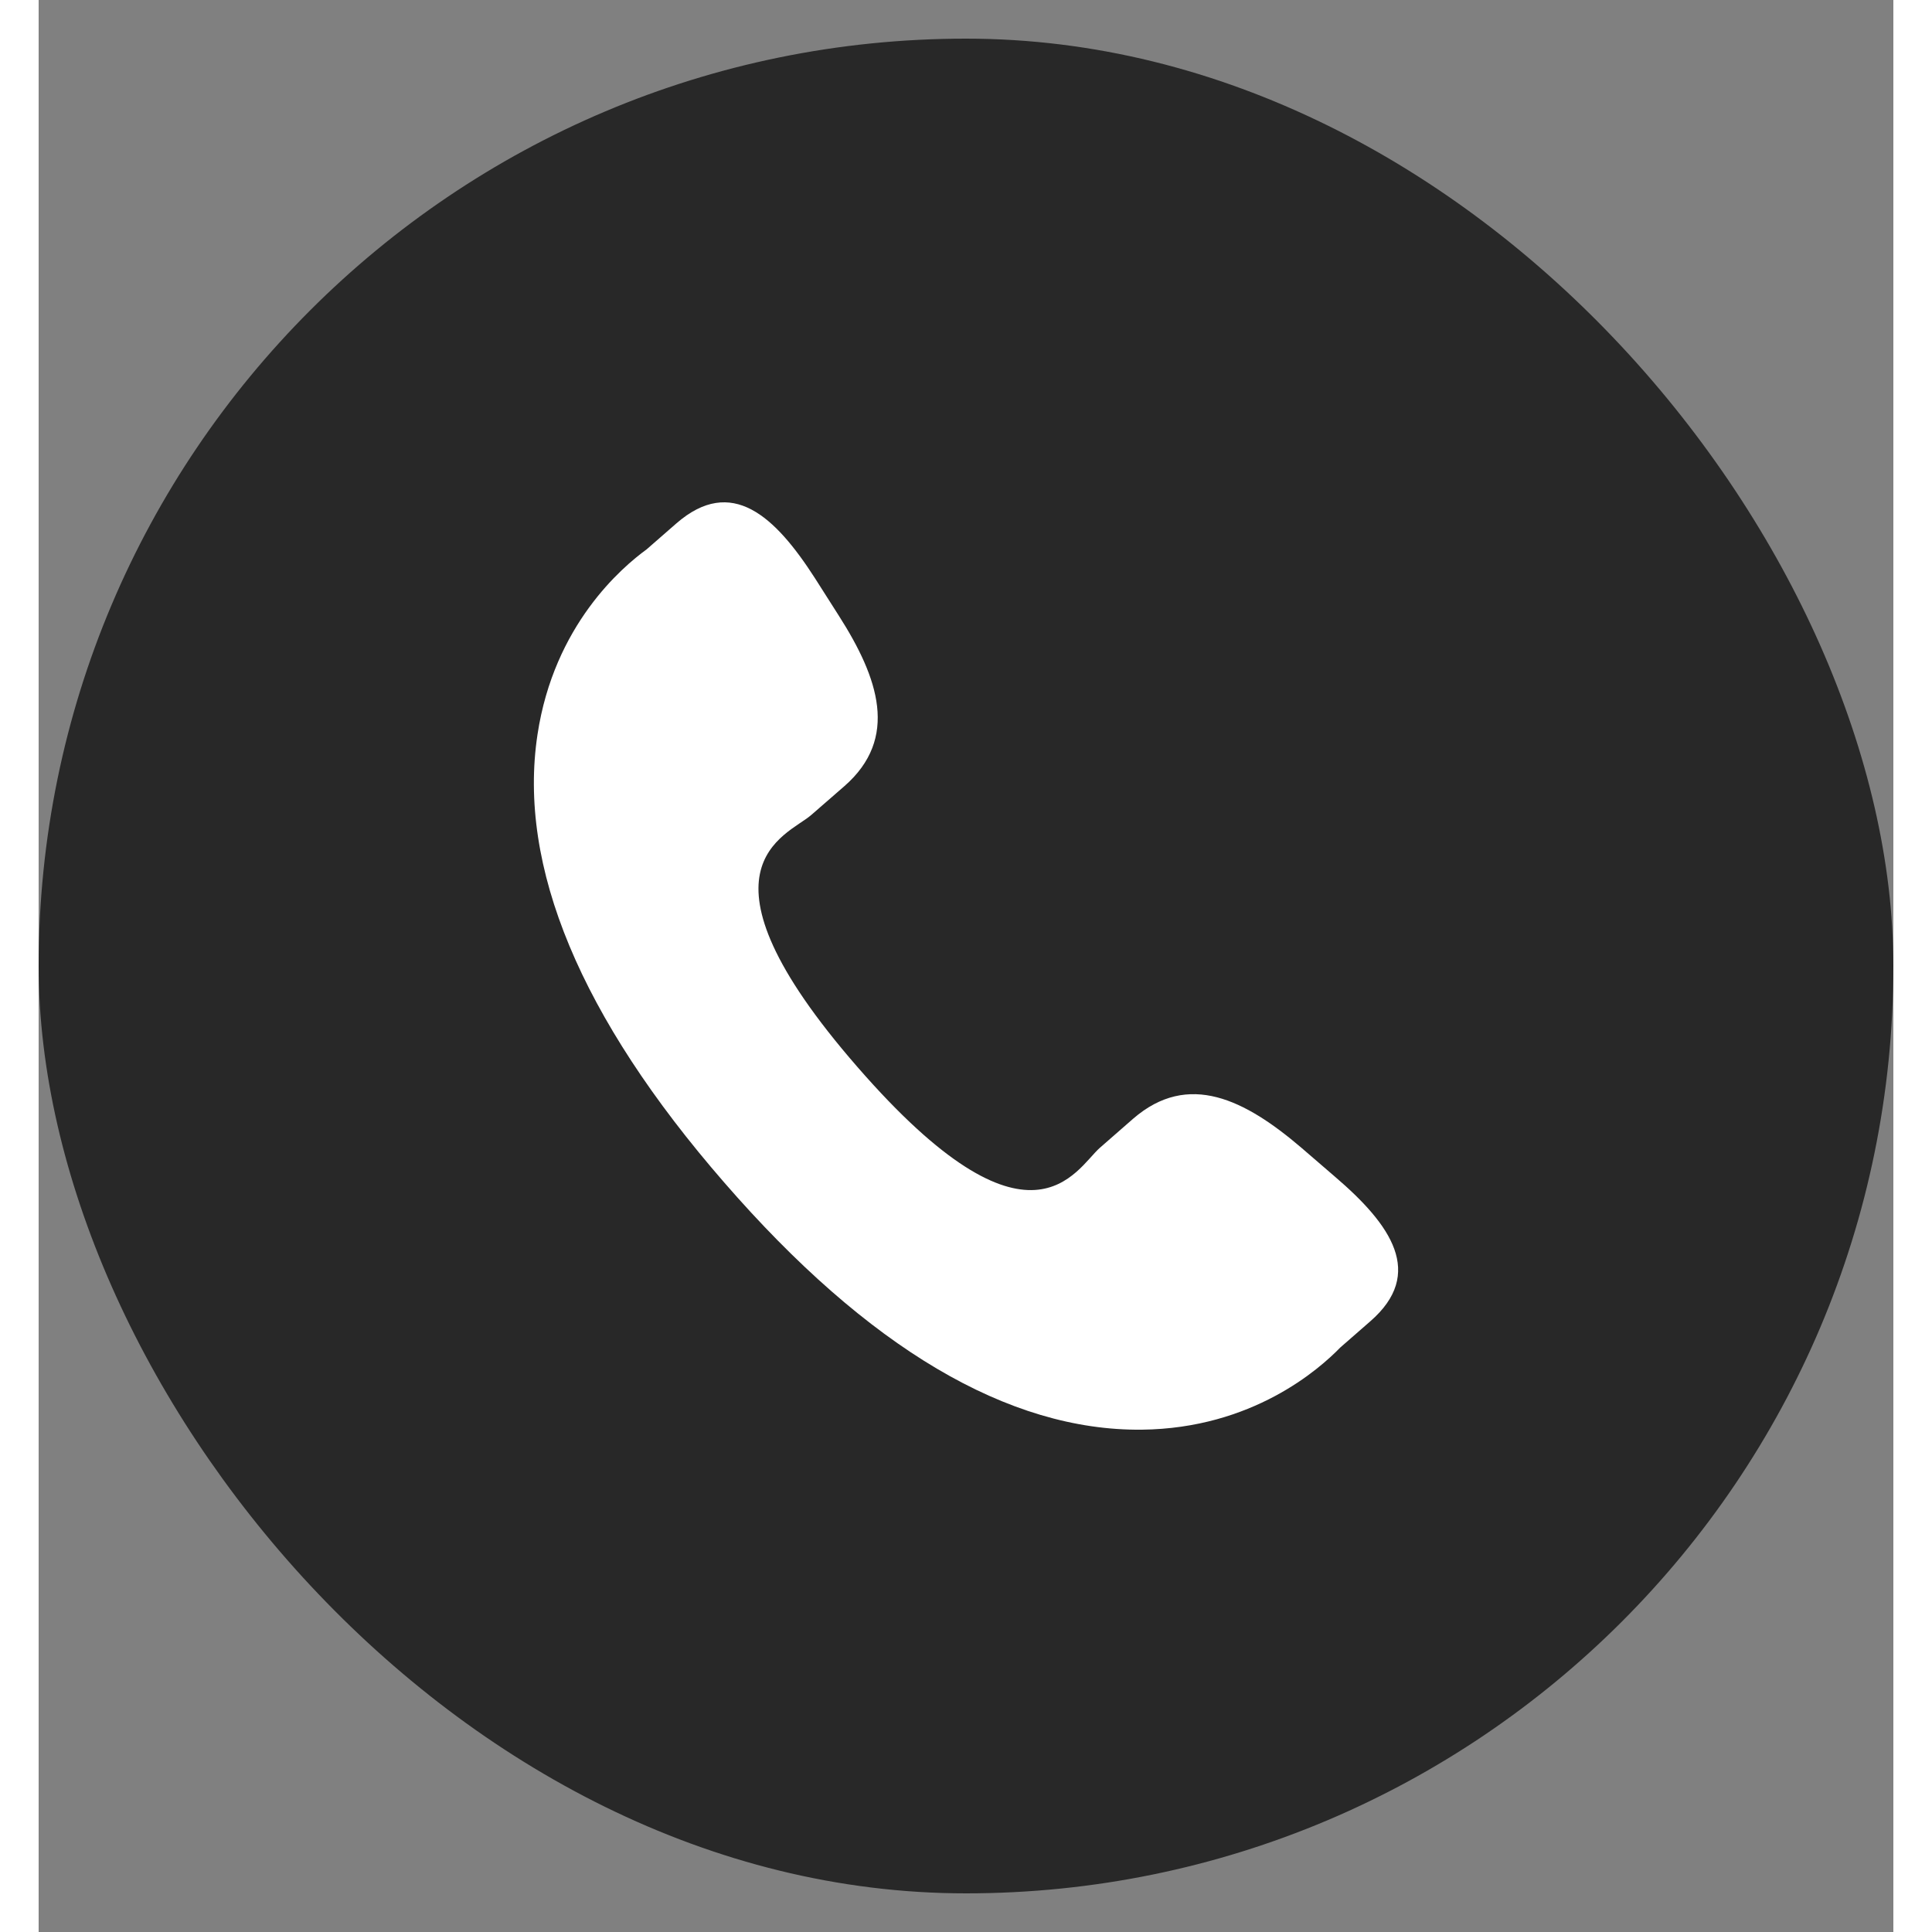 <svg width="24" height="24" viewBox="0 0 24 25" fill="none" xmlns="http://www.w3.org/2000/svg">
<rect x="0" y="0" width="24" height="25" fill="#808080" stroke="none"/>
<rect y="0.5" width="24" height="24" rx="12" fill="#282828"/>
<g clip-path="url(#clip0_1165_7684)">
<path d="M16.34 14.852C15.614 14.232 14.879 13.856 14.163 14.476L13.735 14.85C13.422 15.121 12.841 16.39 10.592 13.803C8.344 11.22 9.682 10.818 9.995 10.548L10.425 10.174C11.137 9.553 10.868 8.772 10.355 7.968L10.045 7.481C9.529 6.679 8.967 6.152 8.253 6.772L7.867 7.109C7.551 7.339 6.669 8.086 6.455 9.506C6.197 11.21 7.01 13.161 8.871 15.301C10.73 17.443 12.55 18.518 14.275 18.5C15.708 18.484 16.573 17.715 16.844 17.436L17.231 17.098C17.943 16.479 17.501 15.848 16.775 15.227L16.34 14.852Z" fill="white"/>
</g>
<defs>
<clipPath id="clip0_1165_7684">
<rect width="12" height="12" fill="white" transform="translate(6 6.5)"/>
</clipPath>
</defs>
</svg>
